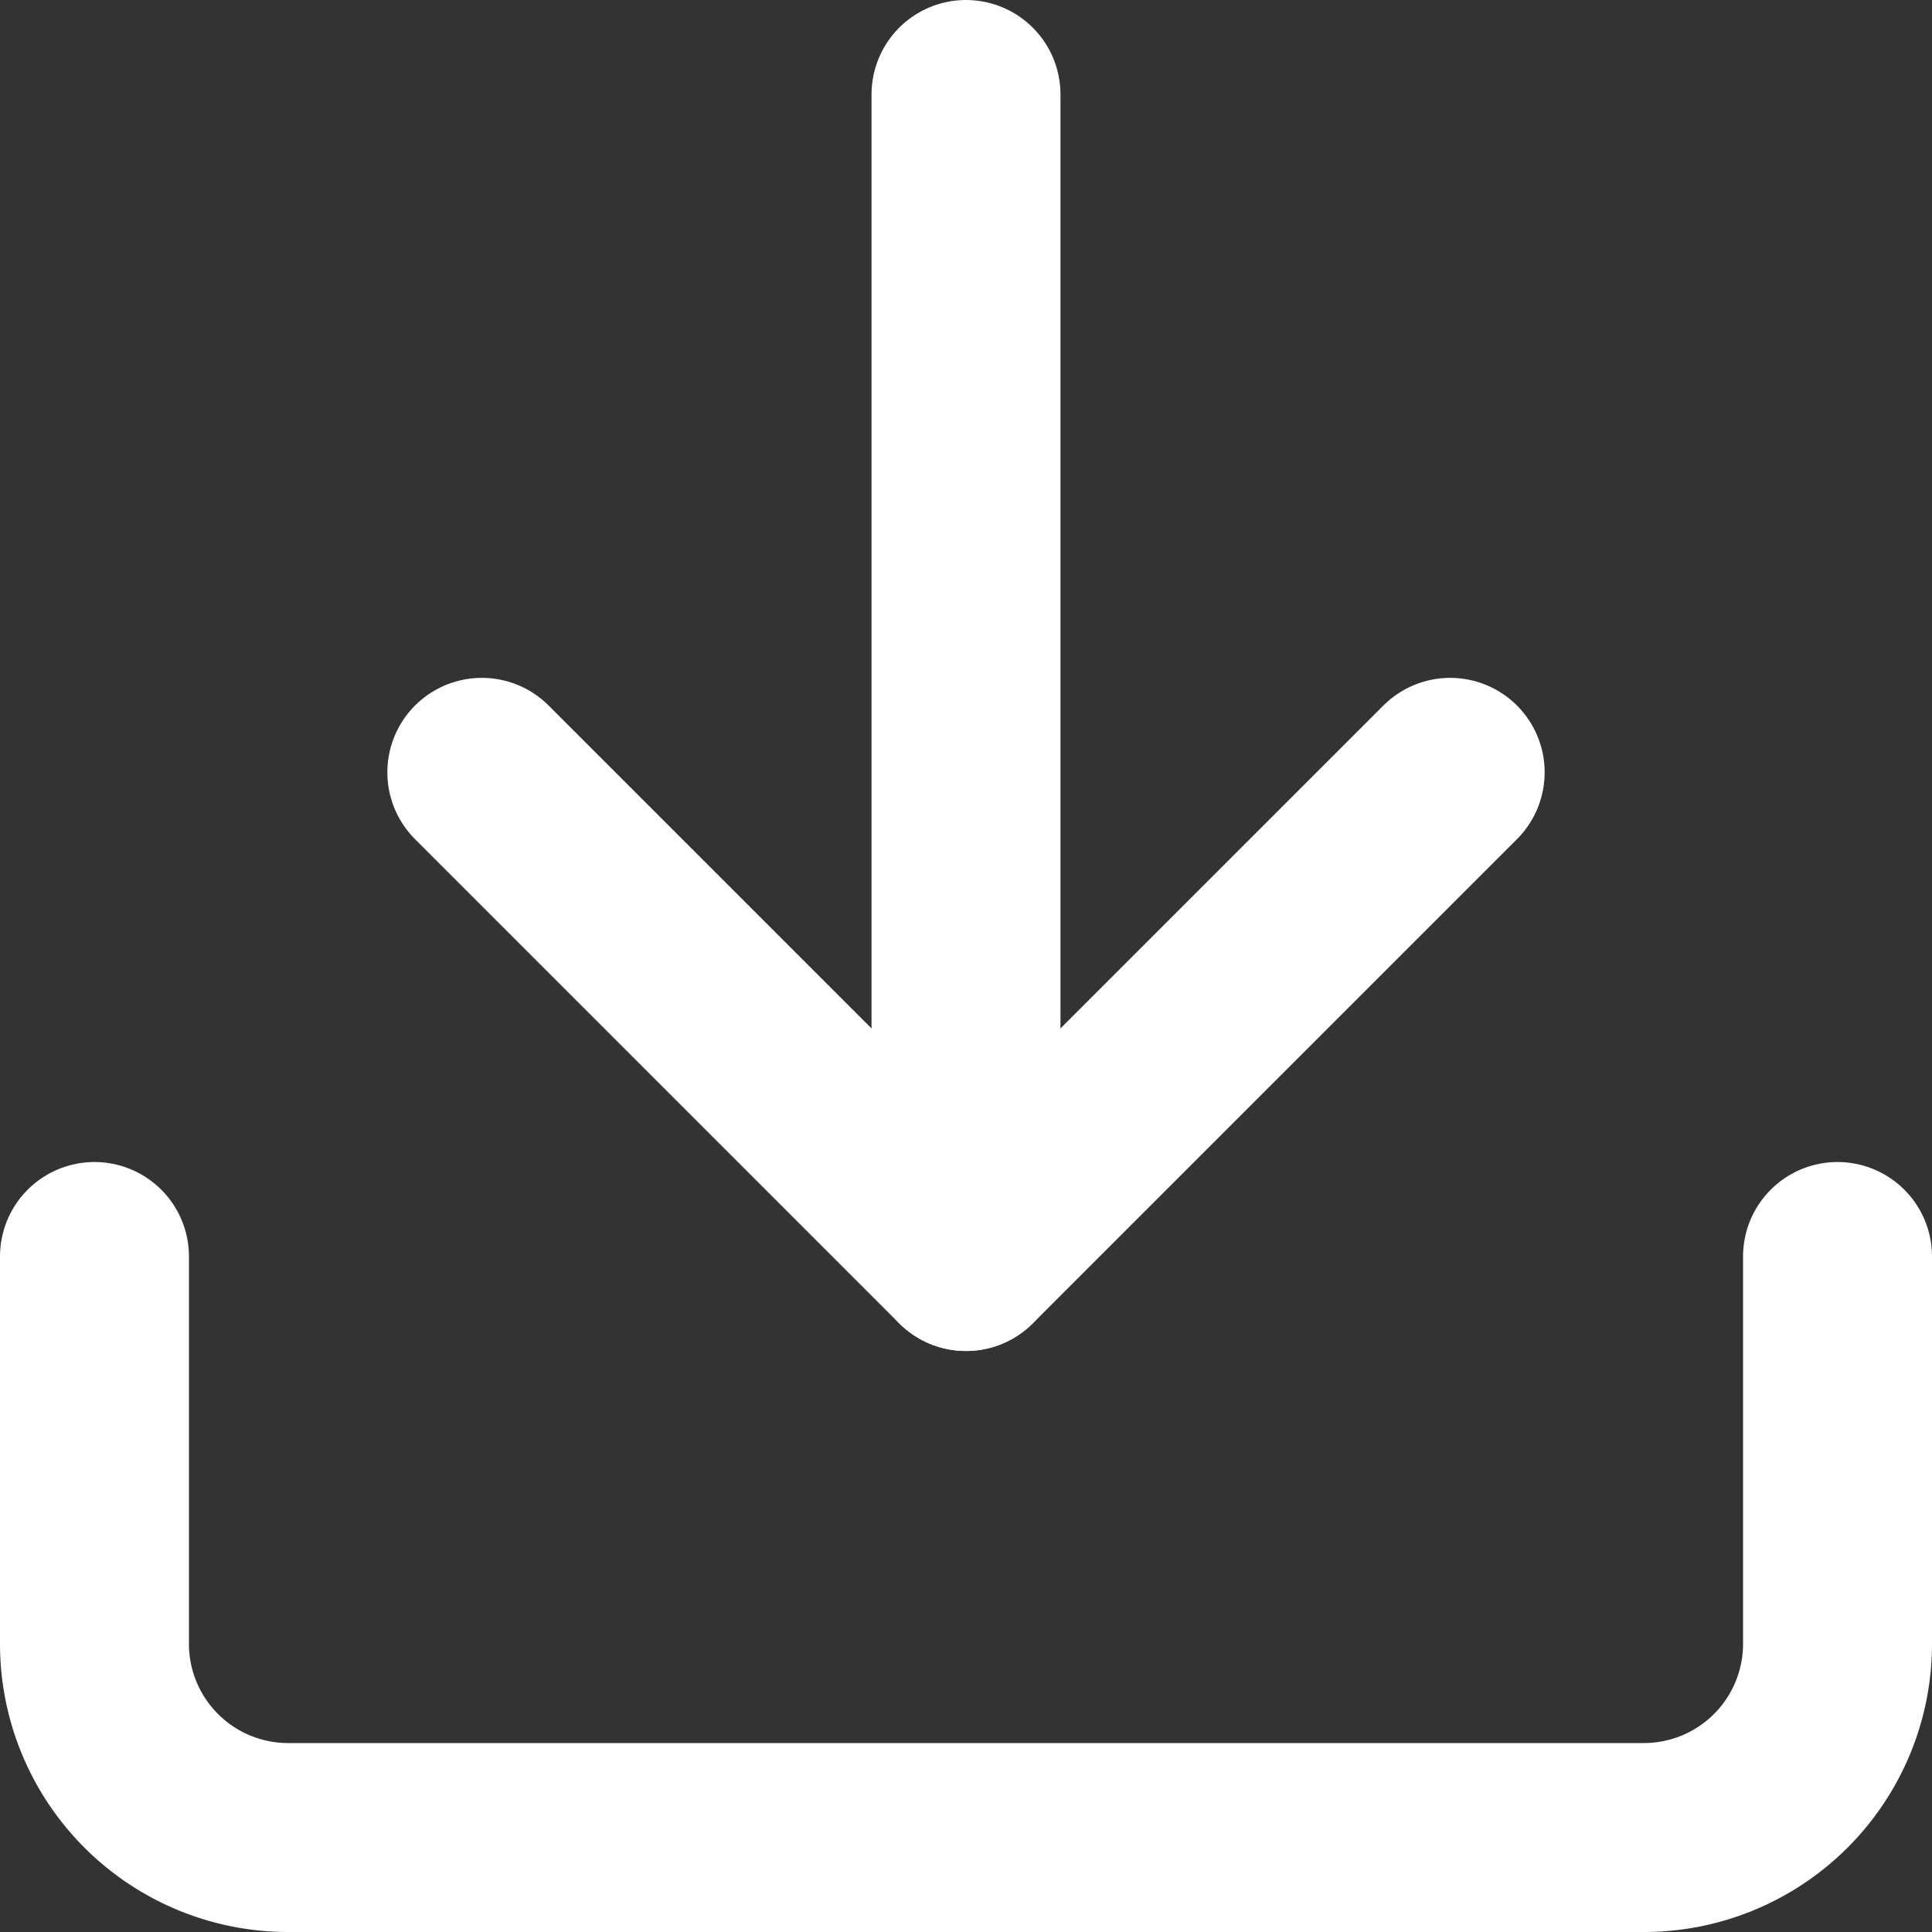 <svg xmlns="http://www.w3.org/2000/svg" width="20.45" height="20.45" viewBox="0 0 20.45 20.45">
  <rect x="0" y="0" width="20.45" height="20.45" fill="#333333" stroke="none"/>
  <g id="Group_22808" data-name="Group 22808" transform="translate(-384.253 -8761.818)">
    <path id="Path_30251" data-name="Path 30251" d="M22.95,22.5v4.1a2.05,2.05,0,0,1-2.05,2.05H6.55A2.05,2.05,0,0,1,4.5,26.6V22.5" transform="translate(380.753 8752.618)" fill="none" stroke="#fff" stroke-linecap="round" stroke-linejoin="round" stroke-width="2"/>
    <path id="Path_30252" data-name="Path 30252" d="M10.5,15l5.125,5.125L20.75,15" transform="translate(378.853 8754.993)" fill="none" stroke="#fff" stroke-linecap="round" stroke-linejoin="round" stroke-width="2"/>
    <path id="Path_30253" data-name="Path 30253" d="M18,16.8V4.5" transform="translate(376.478 8758.318)" fill="none" stroke="#fff" stroke-linecap="round" stroke-linejoin="round" stroke-width="2"/>
  </g>
</svg>
